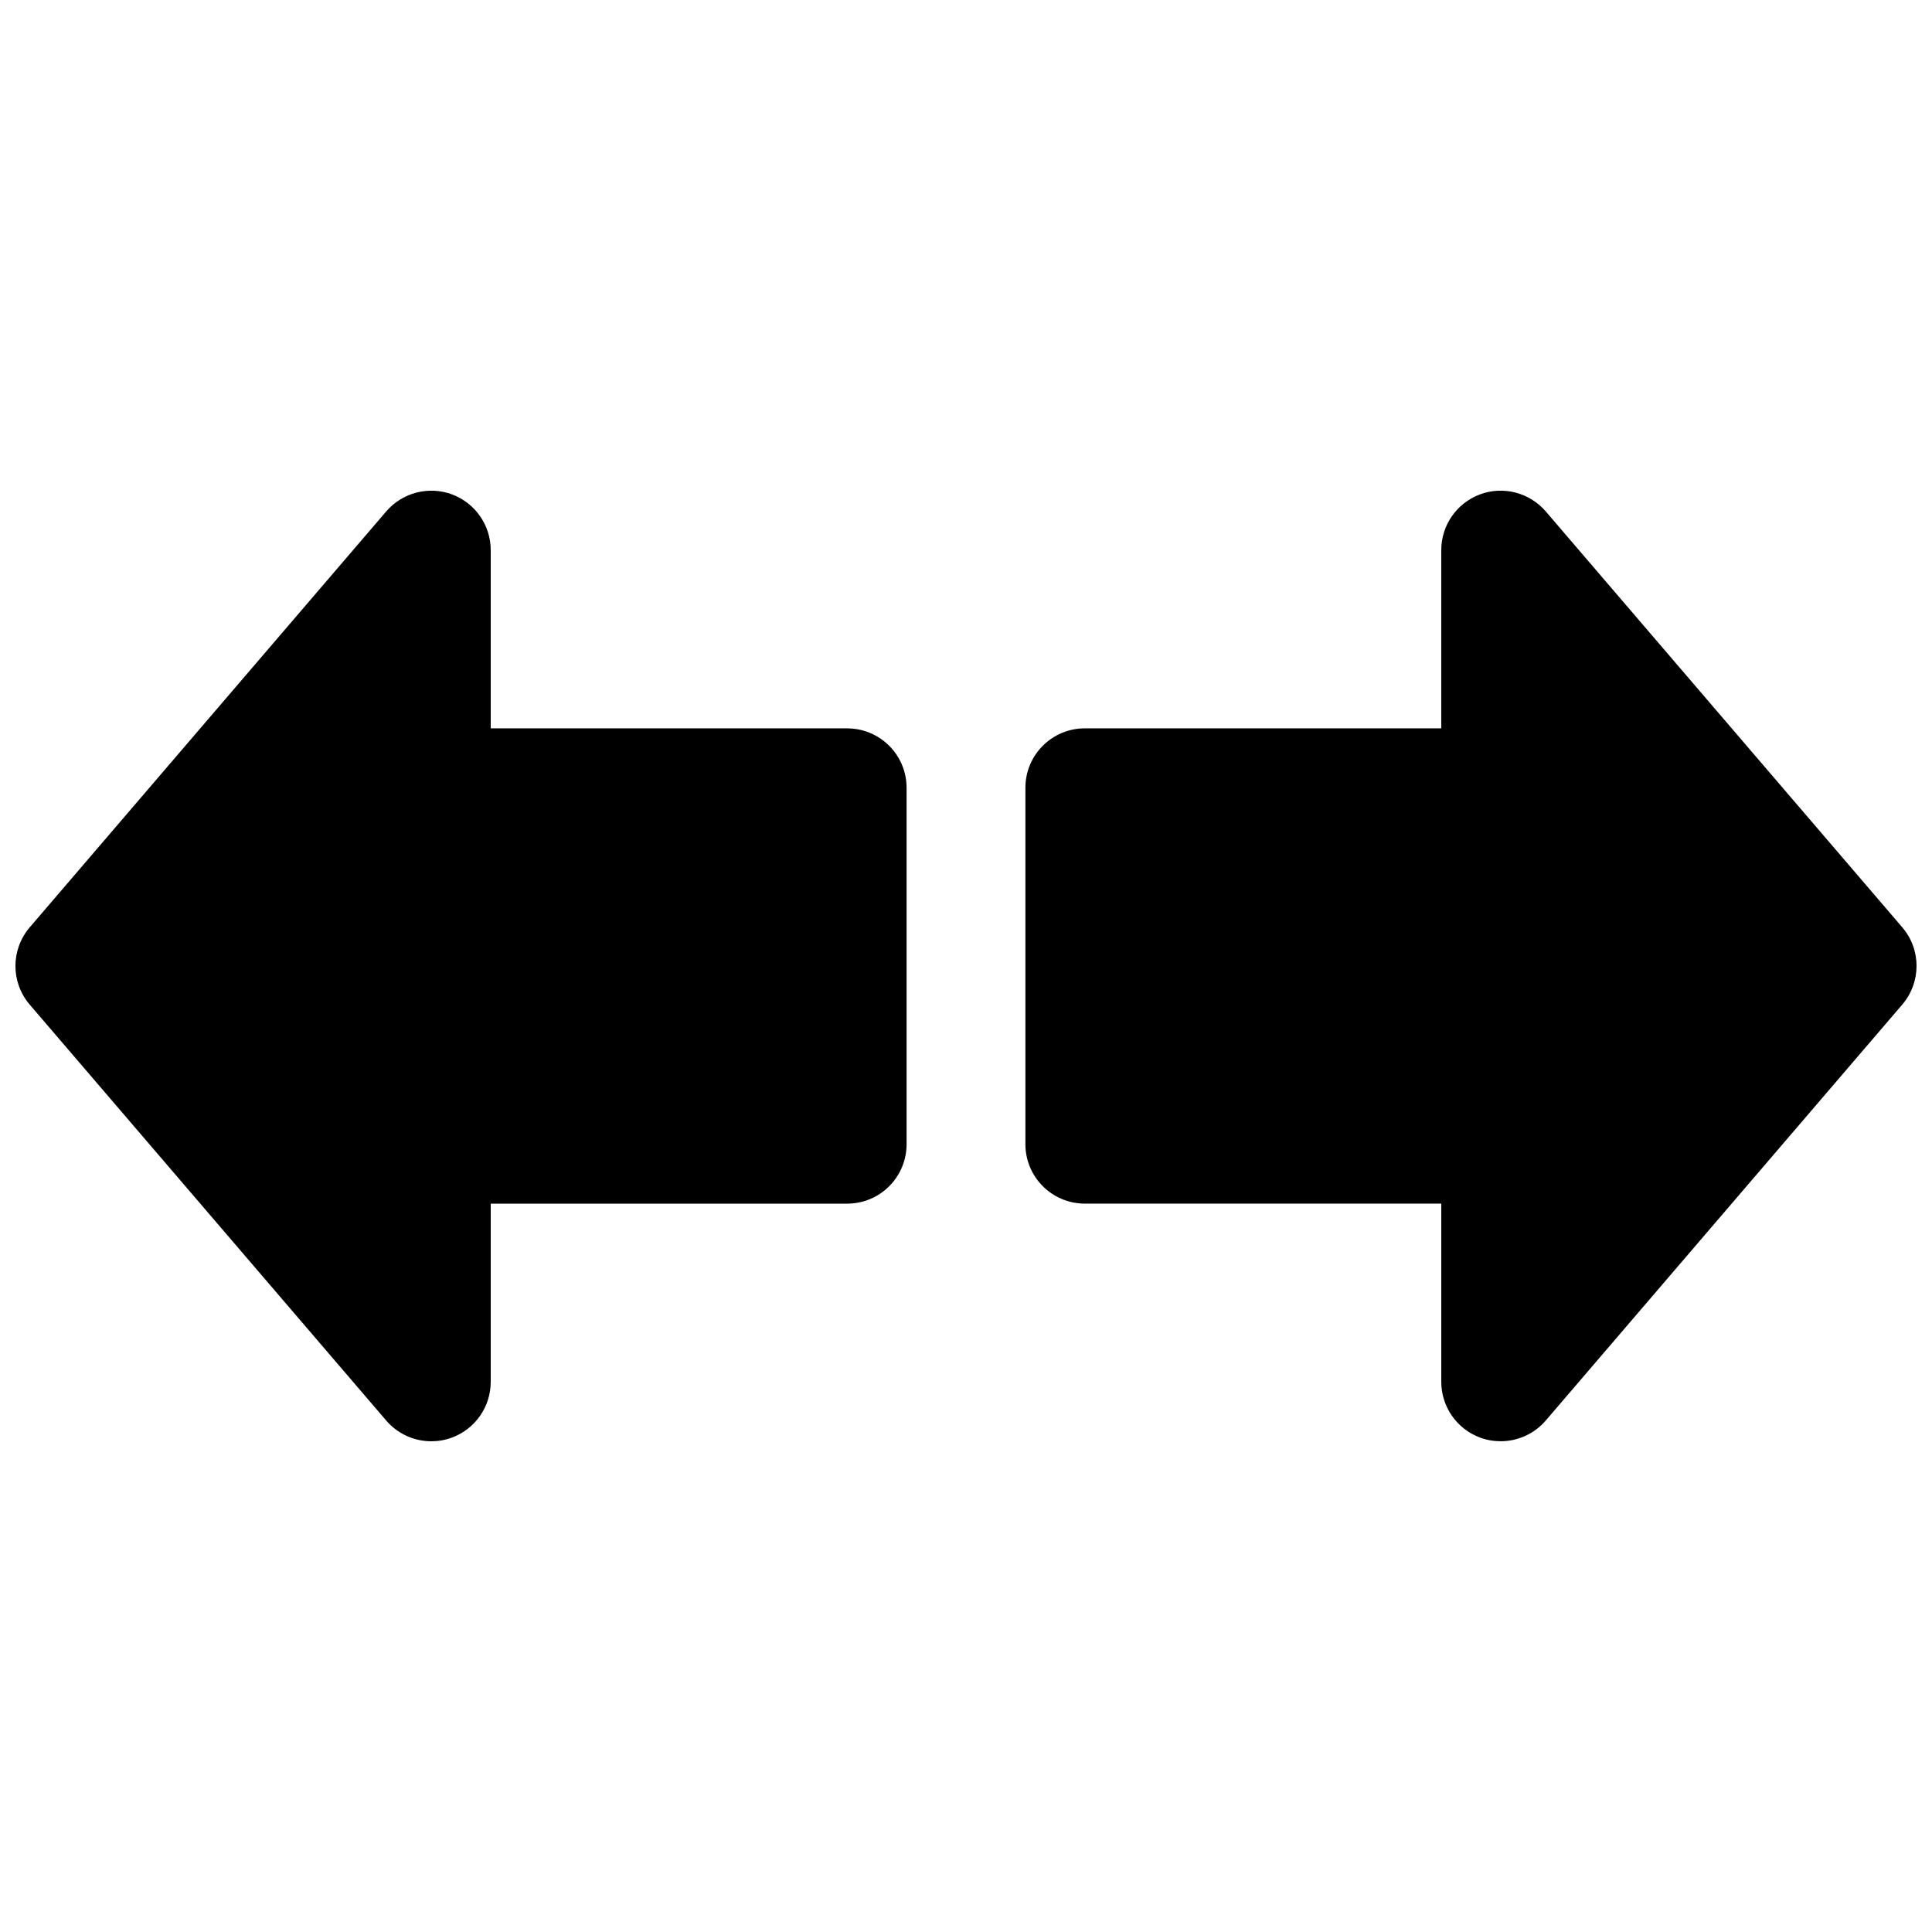 <?xml version="1.0" encoding="UTF-8"?>
<!-- Uploaded to: SVG Repo, www.svgrepo.com, Generator: SVG Repo Mixer Tools -->
<svg width="800px" height="800px" version="1.1" viewBox="144 144 512 512" xmlns="http://www.w3.org/2000/svg">
 <defs>
  <clipPath id="b">
   <path d="m415 274h236.9v252h-236.9z"/>
  </clipPath>
  <clipPath id="a">
   <path d="m148.09 274h236.91v252h-236.91z"/>
  </clipPath>
 </defs>
 <g>
  <g clip-path="url(#b)">
   <path d="m553.66 279.55c-4.312-5.008-11.242-6.832-17.445-4.535-6.172 2.301-10.266 8.191-10.266 14.77v47.234h-94.461c-8.691 0-15.746 7.051-15.746 15.742v94.465c0 8.691 7.055 15.746 15.746 15.746h94.465v47.23c0 6.582 4.094 12.469 10.266 14.77 1.793 0.66 3.617 0.973 5.477 0.973 4.535 0 8.91-1.953 11.965-5.512l94.465-110.21c5.039-5.918 5.039-14.578 0-20.469z"/>
  </g>
  <g clip-path="url(#a)">
   <path d="m368.51 337.02h-94.465v-47.234c0-6.582-4.094-12.469-10.266-14.77-6.172-2.297-13.164-0.469-17.445 4.535l-94.465 110.21c-5.039 5.918-5.039 14.578 0 20.469l94.465 110.21c3.055 3.562 7.434 5.512 11.965 5.512 1.859 0 3.684-0.316 5.481-0.977 6.172-2.297 10.266-8.184 10.266-14.766v-47.23h94.465c8.691 0 15.742-7.055 15.742-15.742v-94.465c0-8.695-7.055-15.746-15.742-15.746z"/>
  </g>
 </g>
</svg>